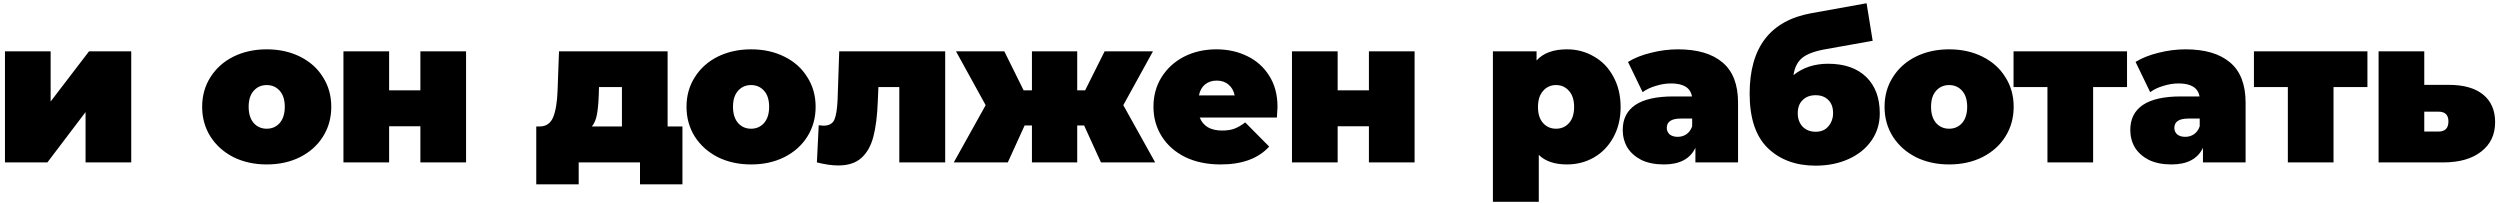 <?xml version="1.0" encoding="UTF-8"?> <svg xmlns="http://www.w3.org/2000/svg" width="431" height="35" viewBox="0 0 431 35" fill="none"> <path d="M0.855 8.855H8.73V17.5L15.345 8.855H22.625V28H14.75V19.32L8.17 28H0.855V8.855ZM45.982 28.35C43.859 28.35 41.945 27.93 40.242 27.09C38.562 26.227 37.244 25.048 36.287 23.555C35.33 22.038 34.852 20.323 34.852 18.41C34.852 16.497 35.33 14.793 36.287 13.3C37.244 11.783 38.562 10.605 40.242 9.765C41.945 8.925 43.859 8.505 45.982 8.505C48.129 8.505 50.042 8.925 51.722 9.765C53.425 10.605 54.744 11.783 55.677 13.3C56.634 14.793 57.112 16.497 57.112 18.41C57.112 20.323 56.634 22.038 55.677 23.555C54.744 25.048 53.425 26.227 51.722 27.09C50.042 27.93 48.129 28.35 45.982 28.35ZM45.982 22.19C46.892 22.19 47.639 21.863 48.222 21.21C48.805 20.533 49.097 19.6 49.097 18.41C49.097 17.22 48.805 16.298 48.222 15.645C47.639 14.992 46.892 14.665 45.982 14.665C45.072 14.665 44.325 14.992 43.742 15.645C43.159 16.298 42.867 17.22 42.867 18.41C42.867 19.6 43.159 20.533 43.742 21.21C44.325 21.863 45.072 22.19 45.982 22.19ZM59.209 8.855H67.084V15.575H72.474V8.855H80.349V28H72.474V21.77H67.084V28H59.209V8.855ZM117.651 21.805V31.78H110.336V28H99.766V31.78H92.451V21.805H93.011C94.131 21.805 94.913 21.28 95.356 20.23C95.799 19.157 96.056 17.617 96.126 15.61L96.371 8.855H115.096V21.805H117.651ZM103.231 16.205C103.184 17.675 103.079 18.842 102.916 19.705C102.776 20.545 102.484 21.245 102.041 21.805H107.221V15.015H103.266L103.231 16.205ZM129.484 28.35C127.361 28.35 125.448 27.93 123.744 27.09C122.064 26.227 120.746 25.048 119.789 23.555C118.833 22.038 118.354 20.323 118.354 18.41C118.354 16.497 118.833 14.793 119.789 13.3C120.746 11.783 122.064 10.605 123.744 9.765C125.448 8.925 127.361 8.505 129.484 8.505C131.631 8.505 133.544 8.925 135.224 9.765C136.928 10.605 138.246 11.783 139.179 13.3C140.136 14.793 140.614 16.497 140.614 18.41C140.614 20.323 140.136 22.038 139.179 23.555C138.246 25.048 136.928 26.227 135.224 27.09C133.544 27.93 131.631 28.35 129.484 28.35ZM129.484 22.19C130.394 22.19 131.141 21.863 131.724 21.21C132.308 20.533 132.599 19.6 132.599 18.41C132.599 17.22 132.308 16.298 131.724 15.645C131.141 14.992 130.394 14.665 129.484 14.665C128.574 14.665 127.828 14.992 127.244 15.645C126.661 16.298 126.369 17.22 126.369 18.41C126.369 19.6 126.661 20.533 127.244 21.21C127.828 21.863 128.574 22.19 129.484 22.19ZM162.951 8.855V28H155.041V15.015H151.436L151.331 17.5C151.238 19.973 150.981 22.003 150.561 23.59C150.141 25.177 149.441 26.402 148.461 27.265C147.505 28.105 146.186 28.525 144.506 28.525C143.456 28.525 142.231 28.35 140.831 28L141.146 21.595C141.52 21.642 141.788 21.665 141.951 21.665C142.908 21.665 143.538 21.327 143.841 20.65C144.145 19.95 144.331 18.795 144.401 17.185L144.681 8.855H162.951ZM186.902 21.63H185.712V28H177.907V21.63H176.647L173.742 28H164.432L169.927 18.13L164.817 8.855H173.147L176.472 15.575H177.907V8.855H185.712V15.575H187.077L190.437 8.855H198.767L193.657 18.13L199.152 28H189.807L186.902 21.63ZM220.242 18.41C220.242 18.527 220.207 19.145 220.137 20.265H206.837C207.117 20.988 207.584 21.548 208.237 21.945C208.89 22.318 209.707 22.505 210.687 22.505C211.527 22.505 212.227 22.4 212.787 22.19C213.37 21.98 214 21.618 214.677 21.105L218.807 25.27C216.94 27.323 214.152 28.35 210.442 28.35C208.132 28.35 206.102 27.93 204.352 27.09C202.602 26.227 201.249 25.037 200.292 23.52C199.335 22.003 198.857 20.3 198.857 18.41C198.857 16.497 199.324 14.793 200.257 13.3C201.214 11.783 202.509 10.605 204.142 9.765C205.799 8.925 207.654 8.505 209.707 8.505C211.644 8.505 213.405 8.89 214.992 9.66C216.602 10.43 217.874 11.562 218.807 13.055C219.764 14.548 220.242 16.333 220.242 18.41ZM209.777 13.895C208.96 13.895 208.284 14.117 207.747 14.56C207.21 15.003 206.86 15.633 206.697 16.45H212.857C212.694 15.657 212.344 15.038 211.807 14.595C211.27 14.128 210.594 13.895 209.777 13.895ZM222.736 8.855H230.611V15.575H236.001V8.855H243.876V28H236.001V21.77H230.611V28H222.736V8.855ZM270.153 8.505C271.833 8.505 273.373 8.913 274.773 9.73C276.196 10.523 277.316 11.678 278.133 13.195C278.973 14.712 279.393 16.462 279.393 18.445C279.393 20.428 278.973 22.178 278.133 23.695C277.316 25.188 276.196 26.343 274.773 27.16C273.373 27.953 271.833 28.35 270.153 28.35C268.029 28.35 266.408 27.802 265.288 26.705V34.79H257.378V8.855H264.903V10.43C266.046 9.147 267.796 8.505 270.153 8.505ZM268.263 22.19C269.173 22.19 269.919 21.863 270.503 21.21C271.086 20.557 271.378 19.635 271.378 18.445C271.378 17.255 271.086 16.333 270.503 15.68C269.919 15.003 269.173 14.665 268.263 14.665C267.353 14.665 266.606 15.003 266.023 15.68C265.439 16.333 265.148 17.255 265.148 18.445C265.148 19.635 265.439 20.557 266.023 21.21C266.606 21.863 267.353 22.19 268.263 22.19ZM289.279 8.505C292.639 8.505 295.206 9.263 296.979 10.78C298.753 12.273 299.639 14.583 299.639 17.71V28H292.289V25.48C291.379 27.393 289.571 28.35 286.864 28.35C285.348 28.35 284.053 28.093 282.979 27.58C281.929 27.043 281.124 26.332 280.564 25.445C280.028 24.535 279.759 23.52 279.759 22.4C279.759 20.51 280.483 19.075 281.929 18.095C283.376 17.115 285.569 16.625 288.509 16.625H291.694C291.438 15.132 290.236 14.385 288.089 14.385C287.226 14.385 286.351 14.525 285.464 14.805C284.578 15.062 283.819 15.423 283.189 15.89L280.669 10.675C281.766 9.998 283.084 9.473 284.624 9.1C286.188 8.703 287.739 8.505 289.279 8.505ZM289.244 23.59C289.804 23.59 290.306 23.438 290.749 23.135C291.193 22.832 291.519 22.377 291.729 21.77V20.44H289.769C288.159 20.44 287.354 20.977 287.354 22.05C287.354 22.493 287.518 22.867 287.844 23.17C288.194 23.45 288.661 23.59 289.244 23.59ZM315.148 10.99C317.971 10.99 320.164 11.748 321.728 13.265C323.291 14.782 324.073 16.87 324.073 19.53C324.073 21.327 323.583 22.913 322.603 24.29C321.646 25.643 320.328 26.693 318.648 27.44C316.968 28.187 315.089 28.56 313.013 28.56C309.606 28.56 306.853 27.545 304.753 25.515C302.676 23.485 301.638 20.358 301.638 16.135C301.638 8.178 305.184 3.558 312.278 2.275L321.798 0.56L322.848 7.035L314.798 8.47C312.908 8.797 311.543 9.298 310.703 9.975C309.886 10.652 309.384 11.643 309.198 12.95C310.831 11.643 312.814 10.99 315.148 10.99ZM313.013 22.715C313.969 22.715 314.704 22.4 315.218 21.77C315.754 21.14 316.023 20.382 316.023 19.495C316.023 18.515 315.743 17.757 315.183 17.22C314.646 16.683 313.923 16.415 313.013 16.415C312.079 16.415 311.333 16.695 310.773 17.255C310.213 17.792 309.933 18.55 309.933 19.53C309.933 20.463 310.213 21.233 310.773 21.84C311.356 22.423 312.103 22.715 313.013 22.715ZM336.027 28.35C333.903 28.35 331.99 27.93 330.287 27.09C328.607 26.227 327.288 25.048 326.332 23.555C325.375 22.038 324.897 20.323 324.897 18.41C324.897 16.497 325.375 14.793 326.332 13.3C327.288 11.783 328.607 10.605 330.287 9.765C331.99 8.925 333.903 8.505 336.027 8.505C338.173 8.505 340.087 8.925 341.767 9.765C343.47 10.605 344.788 11.783 345.722 13.3C346.678 14.793 347.157 16.497 347.157 18.41C347.157 20.323 346.678 22.038 345.722 23.555C344.788 25.048 343.47 26.227 341.767 27.09C340.087 27.93 338.173 28.35 336.027 28.35ZM336.027 22.19C336.937 22.19 337.683 21.863 338.267 21.21C338.85 20.533 339.142 19.6 339.142 18.41C339.142 17.22 338.85 16.298 338.267 15.645C337.683 14.992 336.937 14.665 336.027 14.665C335.117 14.665 334.37 14.992 333.787 15.645C333.203 16.298 332.912 17.22 332.912 18.41C332.912 19.6 333.203 20.533 333.787 21.21C334.37 21.863 335.117 22.19 336.027 22.19ZM366.7 15.015H360.855V28H352.98V15.015H347.135V8.855H366.7V15.015ZM376.781 8.505C380.141 8.505 382.707 9.263 384.481 10.78C386.254 12.273 387.141 14.583 387.141 17.71V28H379.791V25.48C378.881 27.393 377.072 28.35 374.366 28.35C372.849 28.35 371.554 28.093 370.481 27.58C369.431 27.043 368.626 26.332 368.066 25.445C367.529 24.535 367.261 23.52 367.261 22.4C367.261 20.51 367.984 19.075 369.431 18.095C370.877 17.115 373.071 16.625 376.011 16.625H379.196C378.939 15.132 377.737 14.385 375.591 14.385C374.727 14.385 373.852 14.525 372.966 14.805C372.079 15.062 371.321 15.423 370.691 15.89L368.171 10.675C369.267 9.998 370.586 9.473 372.126 9.1C373.689 8.703 375.241 8.505 376.781 8.505ZM376.746 23.59C377.306 23.59 377.807 23.438 378.251 23.135C378.694 22.832 379.021 22.377 379.231 21.77V20.44H377.271C375.661 20.44 374.856 20.977 374.856 22.05C374.856 22.493 375.019 22.867 375.346 23.17C375.696 23.45 376.162 23.59 376.746 23.59ZM408.144 15.015H402.299V28H394.424V15.015H388.579V8.855H408.144V15.015ZM422.179 14.63C424.746 14.63 426.718 15.19 428.094 16.31C429.471 17.43 430.159 19.017 430.159 21.07C430.159 23.217 429.354 24.908 427.744 26.145C426.158 27.382 423.976 28 421.199 28H410.069V8.855H417.944V14.63H422.179ZM420.394 22.68C421.538 22.68 422.109 22.097 422.109 20.93C422.109 19.81 421.538 19.25 420.394 19.25H417.944V22.68H420.394Z" fill="black"></path> </svg> 